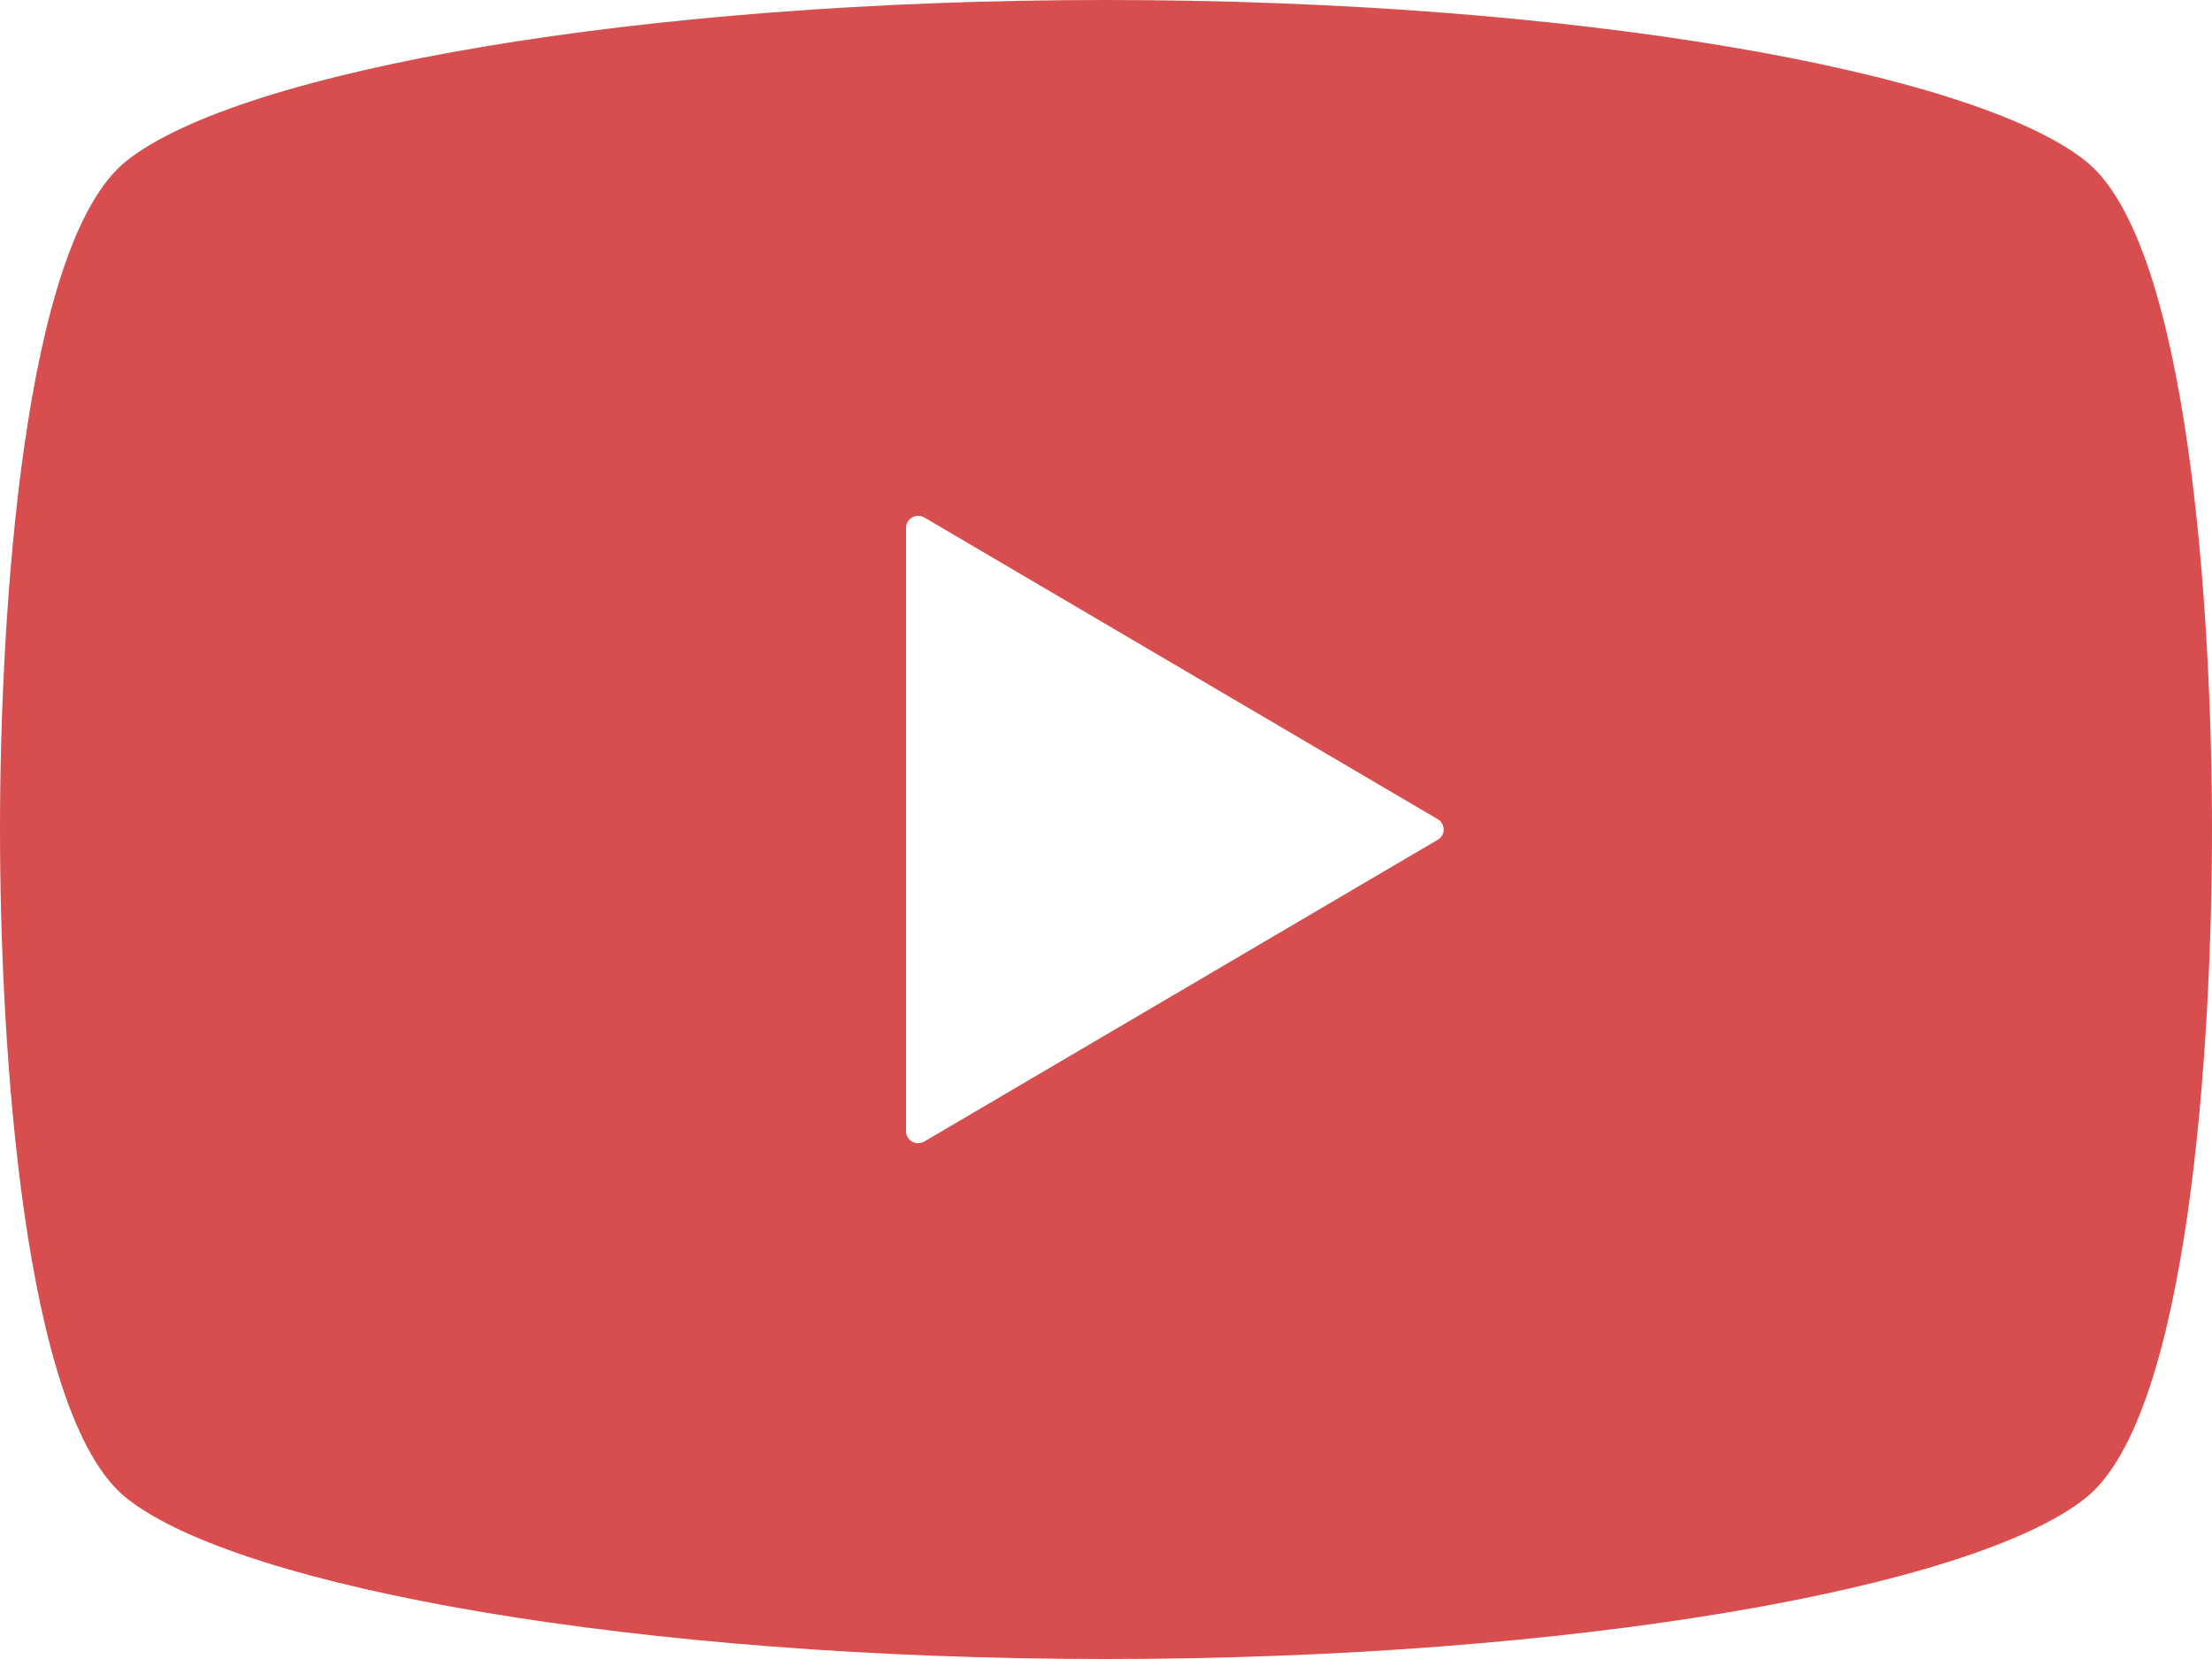 <?xml version="1.0" encoding="utf-8"?>
<!-- Generator: Adobe Illustrator 16.0.3, SVG Export Plug-In . SVG Version: 6.00 Build 0)  -->
<!DOCTYPE svg PUBLIC "-//W3C//DTD SVG 1.1//EN" "http://www.w3.org/Graphics/SVG/1.1/DTD/svg11.dtd">
<svg version="1.1" id="レイヤー_1" xmlns="http://www.w3.org/2000/svg" xmlns:xlink="http://www.w3.org/1999/xlink" x="0px"
	 y="0px" width="56px" height="42px" viewBox="0 0 56 42" enable-background="new 0 0 56 42" xml:space="preserve">
<g id="guide">
</g>
<g id="_x2D_-----------------">
</g>
<g id="_x30_0">
</g>
<g id="_x30_5">
</g>
<g id="_x30_4">
</g>
<g id="_x30_3">
</g>
<g id="_x30_2">
</g>
<g>
	<path fill="#D84E4E" d="M52.796,4.072C49.926,1.79,39.809,0,28,0C16.192,0,6.074,1.79,3.204,4.072C0.568,6.166,0,15.629,0,21
		s0.568,14.835,3.204,16.928C6.074,40.209,16.192,42,28,42c11.809,0,21.926-1.791,24.796-4.072C55.434,35.835,56,26.371,56,21
		S55.434,6.166,52.796,4.072z M36.4,21.259l-12.999,7.64c-0.096,0.055-0.211,0.058-0.307,0.004
		c-0.096-0.055-0.156-0.155-0.156-0.262V21v-7.639c0-0.11,0.061-0.209,0.156-0.263c0.095-0.054,0.211-0.051,0.307,0.003L36.4,20.74
		c0.094,0.054,0.149,0.152,0.149,0.259C36.551,21.104,36.494,21.205,36.4,21.259z"/>
</g>
<g id="frame" display="none">
	<rect x="-1140" y="-1904" display="inline" fill="#FCEE21" width="40" height="80"/>
	<rect x="-1100" y="-1904" display="inline" fill="#FCEE21" width="40" height="80"/>
	<rect x="-1035" y="-1904" display="inline" fill="#FCEE21" width="40" height="40"/>
	<rect x="-1035" y="-1649" display="inline" fill="#FCEE21" width="40" height="35.345"/>
	<rect x="-1035" y="-1564" display="inline" fill="#FCEE21" width="40" height="35.345"/>
	<rect x="-1035" y="-1794" display="inline" fill="#FCEE21" width="40" height="60"/>
	<rect x="-1035" y="-1514" display="inline" fill="#FCEE21" width="40" height="70"/>
	<rect x="-1140" y="-1404" display="inline" fill="#FCEE21" width="40" height="80"/>
	<rect x="-1100" y="-1404" display="inline" fill="#FCEE21" width="40" height="80"/>
	<rect x="-1800" y="-1324" display="inline" fill="#FCEE21" width="40" height="200"/>
	<rect x="-1760" y="-1324" display="inline" fill="#FCEE21" width="40" height="200"/>
	<rect x="-1720" y="-1324" display="inline" fill="#FCEE21" width="40" height="200"/>
	<rect x="-1680" y="-1324" display="inline" fill="#FCEE21" width="40" height="200"/>
	<rect x="-1640" y="-1324" display="inline" fill="#FCEE21" width="40" height="200"/>
	<rect x="-1600" y="-1324" display="inline" fill="#FCEE21" width="40" height="200"/>
	<rect x="-1560" y="-1324" display="inline" fill="#FCEE21" width="40" height="200"/>
	<rect x="-1520" y="-1324" display="inline" fill="#FCEE21" width="40" height="200"/>
	<rect x="-1480" y="-1324" display="inline" fill="#FCEE21" width="40" height="200"/>
	<rect x="-1440" y="-1324" display="inline" fill="#FCEE21" width="40" height="200"/>
	<rect x="-1400" y="-1324" display="inline" fill="#FCEE21" width="40" height="200"/>
	<rect x="-1800" y="-1100" display="inline" fill="#FCEE21" width="40" height="300"/>
	<rect x="-1675" y="-1054" display="inline" fill="#FCEE21" width="40" height="160"/>
	<rect x="-1623" y="-1054" display="inline" fill="#FCEE21" width="40" height="80"/>
	<rect x="-1623" y="-974" display="inline" fill="#FCEE21" width="40" height="50"/>
	<rect x="-1623" y="-839" display="inline" fill="#FCEE21" width="40" height="50"/>
	<rect x="-1760" y="-974" display="inline" fill="#FCEE21" width="40" height="250"/>
	<rect x="-1528" y="-749" display="inline" fill="#FCEE21" width="40" height="195"/>
	<rect x="-1480" y="-874" display="inline" fill="#FCEE21" width="40" height="130"/>
	<rect x="-1470" y="-554" display="inline" fill="#FCEE21" width="40" height="120"/>
	<rect x="-1430" y="-434" display="inline" fill="#FCEE21" width="40" height="40"/>
	<rect x="-1440" y="-874" display="inline" fill="#FCEE21" width="40" height="130"/>
	<rect x="-1400" y="-874" display="inline" fill="#FCEE21" width="40" height="130"/>
	<rect x="-960" y="-940.875" display="inline" fill="#FCEE21" width="40" height="300"/>
	<rect x="-920" y="-940.875" display="inline" fill="#FCEE21" width="40" height="300"/>
	<rect x="-580" y="-749" display="inline" fill="#FCEE21" width="40" height="200"/>
	<rect x="-620" y="-749" display="inline" fill="#FCEE21" width="40" height="200"/>
	<rect x="-660" y="-749" display="inline" fill="#FCEE21" width="40" height="200"/>
	<rect x="-700" y="-749" display="inline" fill="#FCEE21" width="40" height="200"/>
	<rect x="-740" y="-749" display="inline" fill="#FCEE21" width="40" height="200"/>
	<rect x="-780" y="-749" display="inline" fill="#FCEE21" width="40" height="200"/>
	<rect x="-1360" y="-1324" display="inline" fill="#FCEE21" width="40" height="200"/>
	<rect x="-1320" y="-1324" display="inline" fill="#FCEE21" width="40" height="200"/>
	<rect x="-1280" y="-1324" display="inline" fill="#FCEE21" width="40" height="200"/>
	<rect x="-1240" y="-1324" display="inline" fill="#FCEE21" width="40" height="200"/>
	<rect x="-1200" y="-1324" display="inline" fill="#FCEE21" width="40" height="200"/>
	<rect x="-1180" y="-554" display="inline" fill="#FCEE21" width="40" height="175.055"/>
	<rect x="-1140" y="-554" display="inline" fill="#FCEE21" width="40" height="175.055"/>
	<rect x="-1100" y="-554" display="inline" fill="#FCEE21" width="40" height="175.055"/>
	<rect x="-1060" y="-554" display="inline" fill="#FCEE21" width="40" height="175.055"/>
	<rect x="-480" y="-539" display="inline" fill="#FCEE21" width="40" height="190"/>
	<rect x="-440" y="-559" display="inline" fill="#FCEE21" width="40" height="190"/>
	<rect x="-670" y="-469" display="inline" fill="#FCEE21" width="190" height="60"/>
	<rect x="-670" y="-524" display="inline" fill="#FCEE21" width="190" height="55.165"/>
	<rect x="-670" y="-109" display="inline" fill="#FCEE21" width="190" height="30"/>
	<rect x="-672" y="-59" display="inline" fill="#FCEE21" width="190" height="60"/>
	<rect x="-480" y="-1484" display="inline" fill="#FCEE21" width="40" height="80"/>
	<rect x="-440" y="-1484" display="inline" fill="#FCEE21" width="40" height="80"/>
	<rect x="-1140" y="-1994" display="inline" fill="#FCEE21" width="40" height="90"/>
	<rect x="-1100" y="-1994" display="inline" fill="#FCEE21" width="40" height="90"/>
	<rect x="-1160" y="-2174" display="inline" fill="#FCEE21" width="40" height="110"/>
	<rect x="-1120" y="-2174" display="inline" fill="#FCEE21" width="40" height="110"/>
	<rect x="-1080" y="-2174" display="inline" fill="#FCEE21" width="40" height="110"/>
	<rect x="-1040" y="-2174" display="inline" fill="#FCEE21" width="40" height="110"/>
	<rect x="-1000" y="-2174" display="inline" fill="#FCEE21" width="40" height="110"/>
	<rect x="-960" y="-2174" display="inline" fill="#FCEE21" width="40" height="110"/>
	<rect x="-440" y="-3024" display="inline" fill="#FCEE21" width="40" height="35"/>
	<rect x="-1800" y="-3024" display="inline" fill="#FCEE21" width="35" height="35"/>
	<rect x="-920" y="-2174" display="inline" fill="#FCEE21" width="40" height="110"/>
	<rect x="-1440" y="-114" display="inline" fill="#FCEE21" width="40" height="90"/>
	<rect x="-1440" y="-24" display="inline" fill="#FCEE21" width="40" height="160"/>
</g>
</svg>

